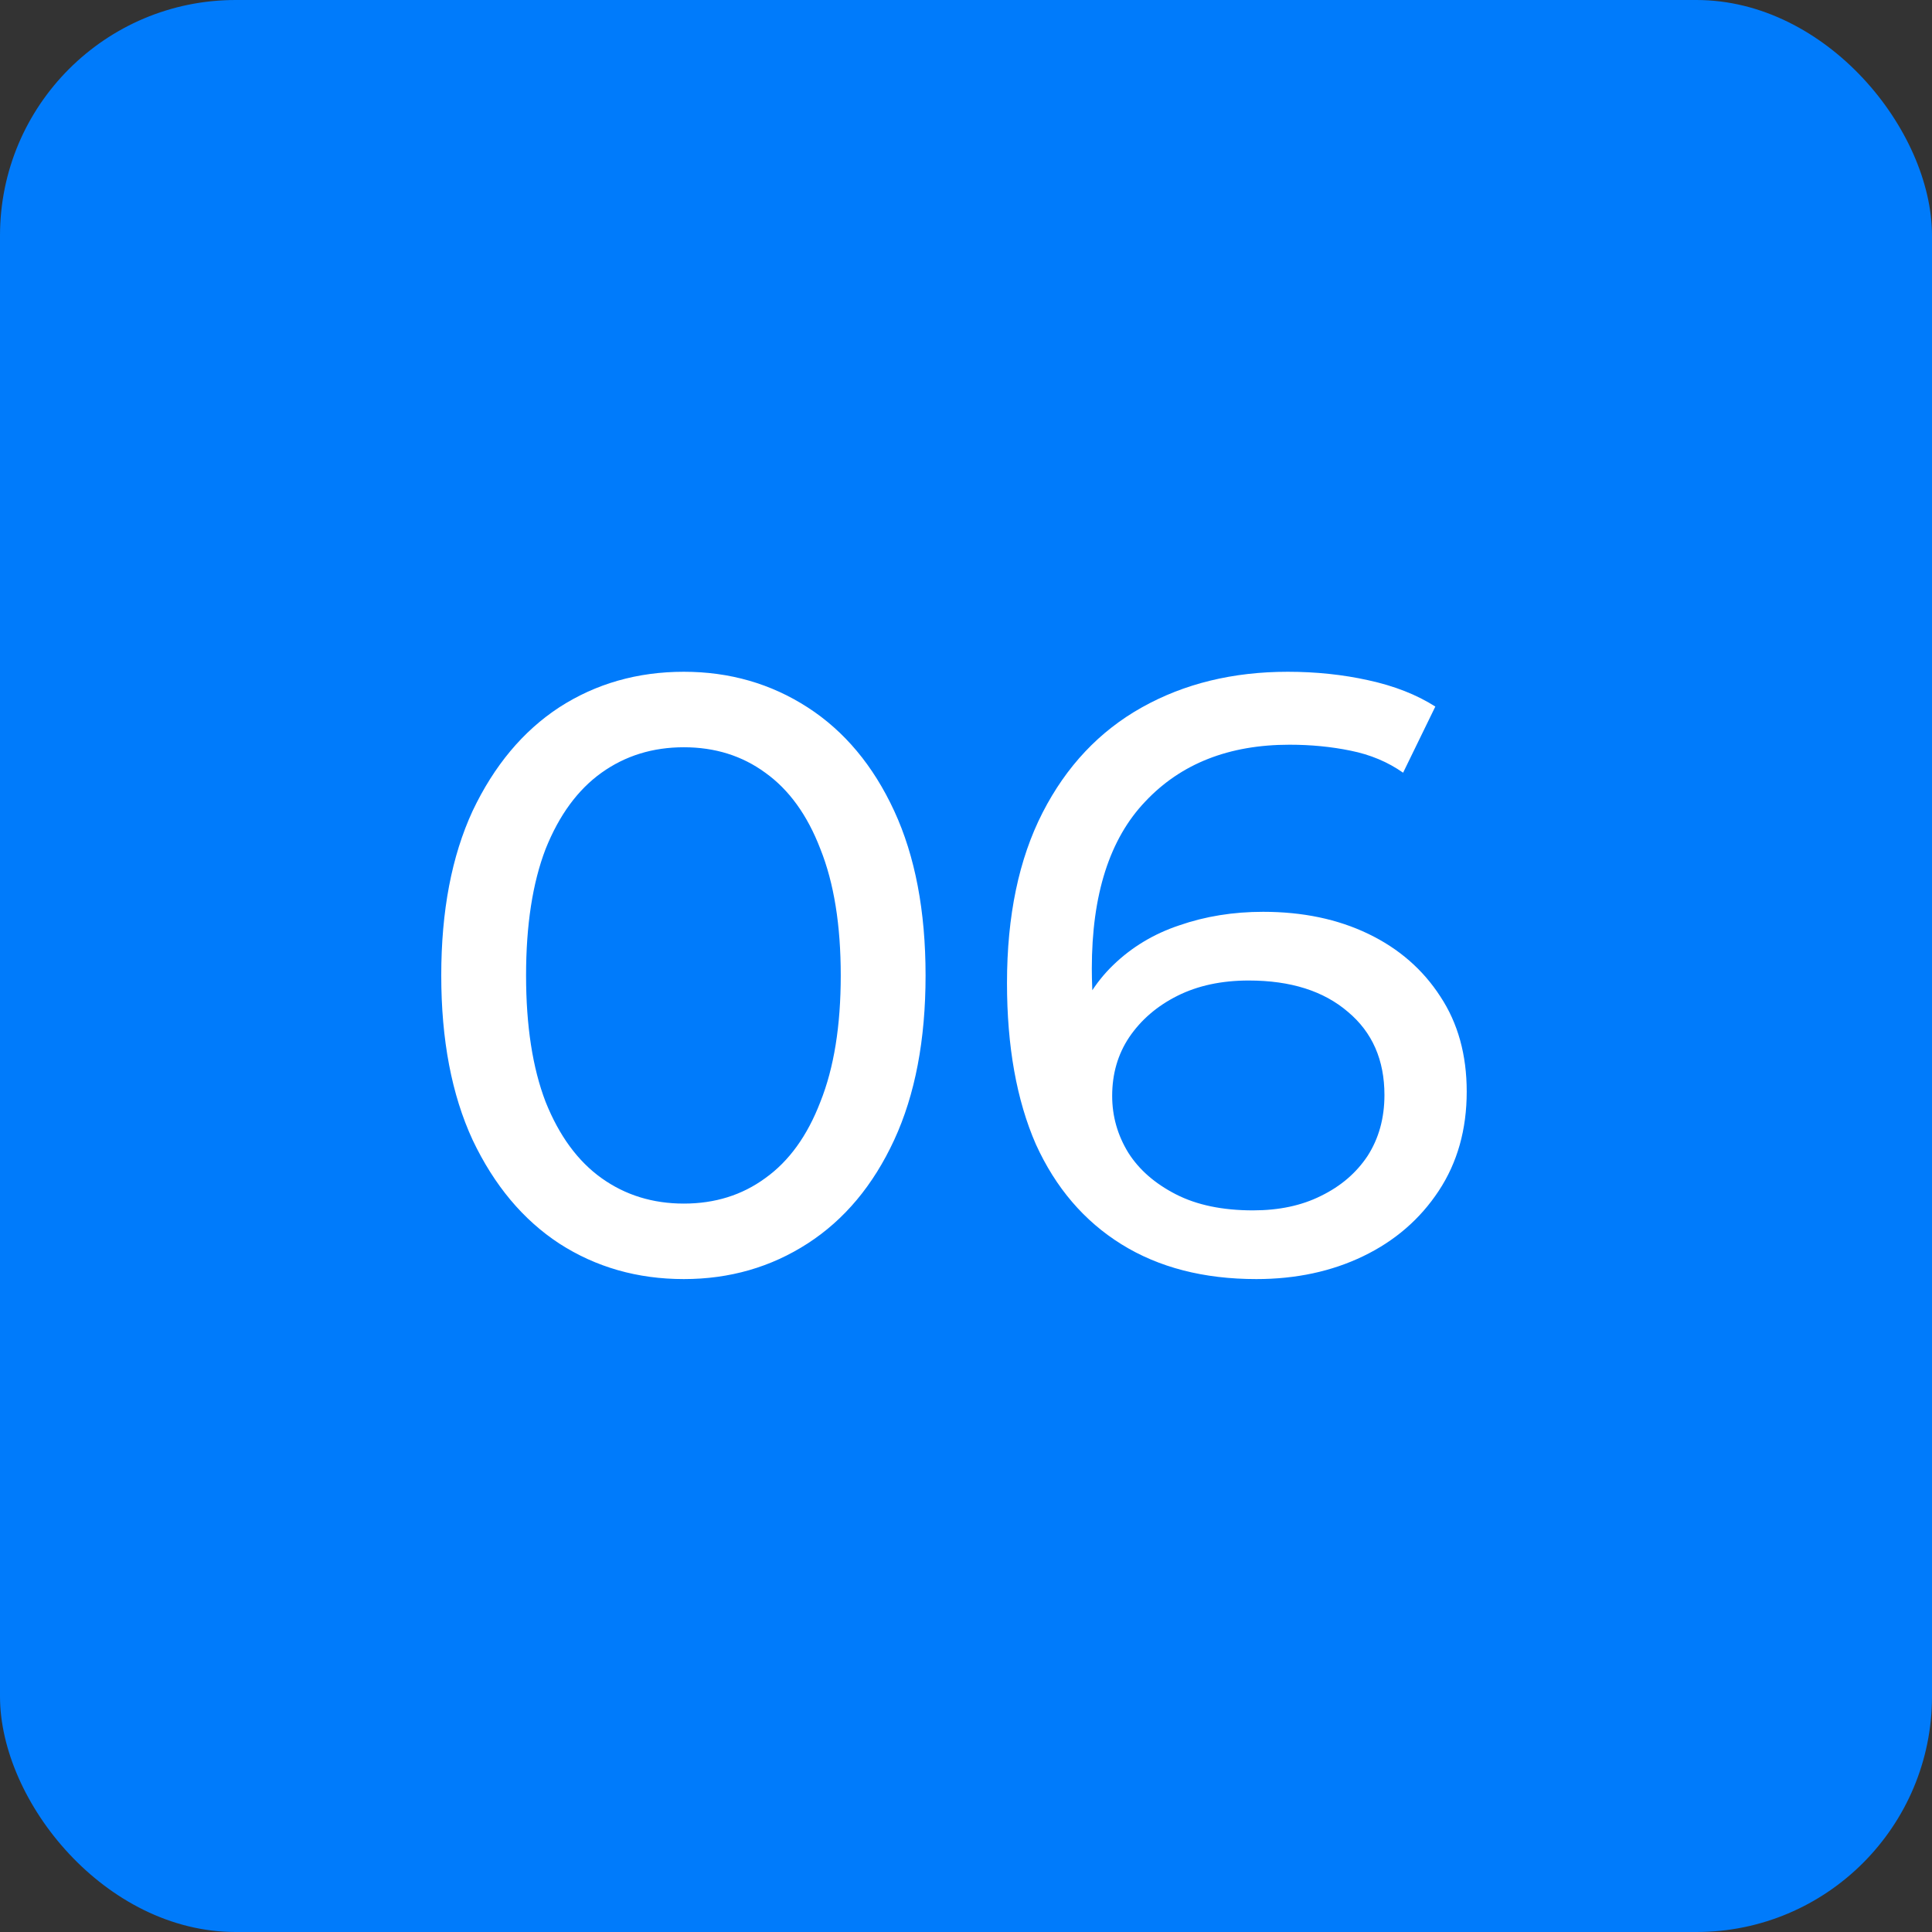 <?xml version="1.0" encoding="UTF-8"?> <svg xmlns="http://www.w3.org/2000/svg" width="41" height="41" viewBox="0 0 41 41" fill="none"><rect x="0" y="0" width="41" height="41" fill="#333333" stroke="none"/><rect width="41" height="41" rx="5" fill="#007BFB"></rect><path d="M14.512 27.144C13.528 27.144 12.646 26.892 11.866 26.388C11.098 25.884 10.486 25.152 10.03 24.192C9.586 23.232 9.364 22.068 9.364 20.7C9.364 19.332 9.586 18.168 10.03 17.208C10.486 16.248 11.098 15.516 11.866 15.012C12.646 14.508 13.528 14.256 14.512 14.256C15.484 14.256 16.36 14.508 17.14 15.012C17.92 15.516 18.532 16.248 18.976 17.208C19.42 18.168 19.642 19.332 19.642 20.7C19.642 22.068 19.42 23.232 18.976 24.192C18.532 25.152 17.92 25.884 17.14 26.388C16.36 26.892 15.484 27.144 14.512 27.144ZM14.512 25.542C15.172 25.542 15.748 25.362 16.24 25.002C16.744 24.642 17.134 24.102 17.41 23.382C17.698 22.662 17.842 21.768 17.842 20.7C17.842 19.632 17.698 18.738 17.41 18.018C17.134 17.298 16.744 16.758 16.24 16.398C15.748 16.038 15.172 15.858 14.512 15.858C13.852 15.858 13.27 16.038 12.766 16.398C12.262 16.758 11.866 17.298 11.578 18.018C11.302 18.738 11.164 19.632 11.164 20.7C11.164 21.768 11.302 22.662 11.578 23.382C11.866 24.102 12.262 24.642 12.766 25.002C13.27 25.362 13.852 25.542 14.512 25.542ZM26.662 27.144C25.546 27.144 24.592 26.898 23.8 26.406C23.008 25.914 22.402 25.206 21.982 24.282C21.574 23.346 21.37 22.206 21.37 20.862C21.37 19.434 21.622 18.228 22.126 17.244C22.63 16.26 23.332 15.516 24.232 15.012C25.132 14.508 26.164 14.256 27.328 14.256C27.928 14.256 28.498 14.316 29.038 14.436C29.59 14.556 30.064 14.742 30.46 14.994L29.776 16.398C29.452 16.17 29.08 16.014 28.66 15.93C28.252 15.846 27.82 15.804 27.364 15.804C26.08 15.804 25.06 16.206 24.304 17.01C23.548 17.802 23.17 18.984 23.17 20.556C23.17 20.808 23.182 21.108 23.206 21.456C23.23 21.804 23.29 22.146 23.386 22.482L22.774 21.87C22.954 21.318 23.236 20.856 23.62 20.484C24.016 20.1 24.484 19.818 25.024 19.638C25.576 19.446 26.17 19.35 26.806 19.35C27.646 19.35 28.39 19.506 29.038 19.818C29.686 20.13 30.196 20.574 30.568 21.15C30.94 21.714 31.126 22.386 31.126 23.166C31.126 23.97 30.928 24.672 30.532 25.272C30.136 25.872 29.602 26.334 28.93 26.658C28.258 26.982 27.502 27.144 26.662 27.144ZM26.59 25.686C27.142 25.686 27.622 25.584 28.03 25.38C28.45 25.176 28.78 24.894 29.02 24.534C29.26 24.162 29.38 23.73 29.38 23.238C29.38 22.494 29.122 21.906 28.606 21.474C28.09 21.03 27.388 20.808 26.5 20.808C25.924 20.808 25.42 20.916 24.988 21.132C24.556 21.348 24.214 21.642 23.962 22.014C23.722 22.374 23.602 22.788 23.602 23.256C23.602 23.688 23.716 24.09 23.944 24.462C24.172 24.822 24.508 25.116 24.952 25.344C25.396 25.572 25.942 25.686 26.59 25.686Z" fill="white"></path></svg> 